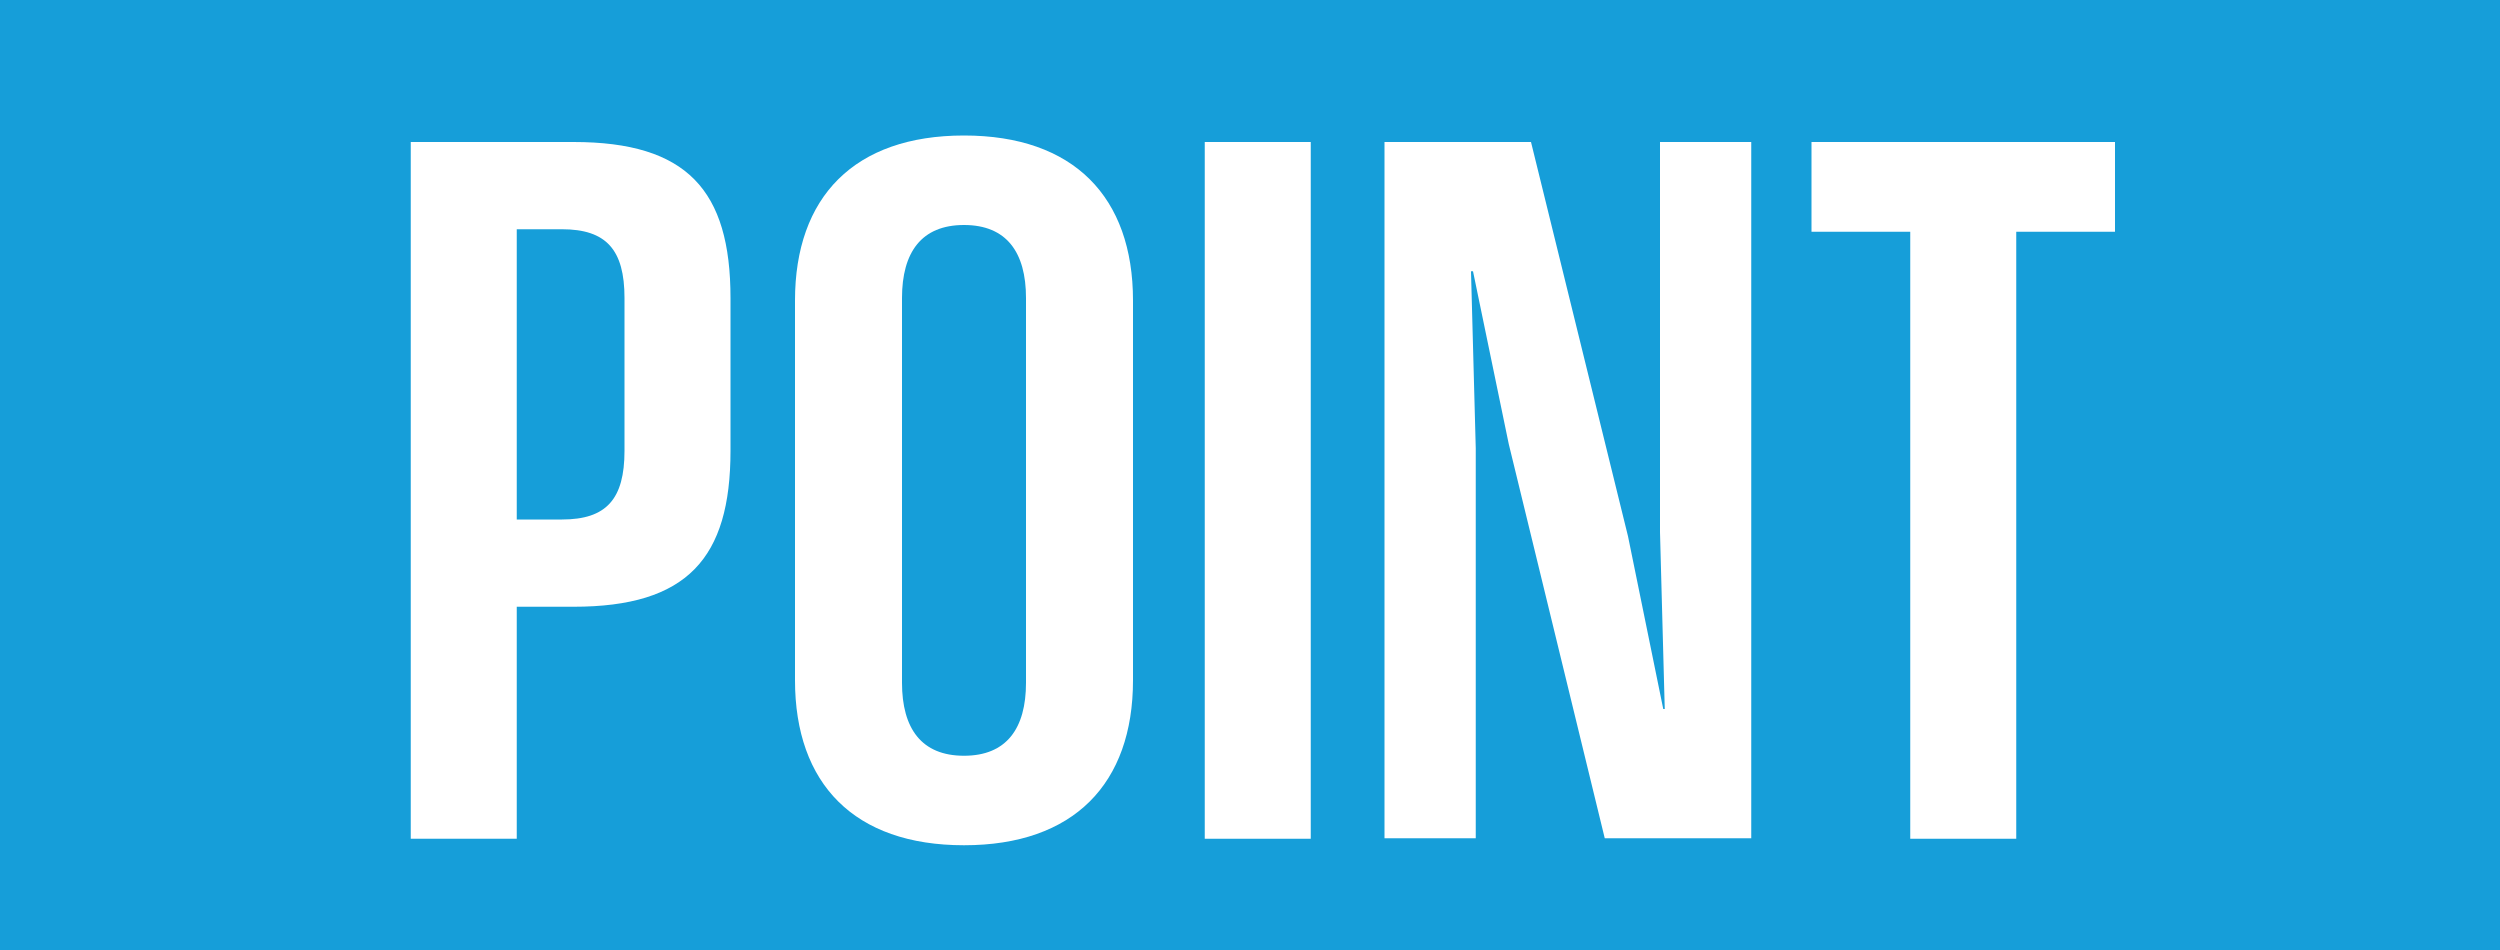 <?xml version="1.0" encoding="UTF-8"?>
<svg id="_レイヤー_2" data-name="レイヤー 2" xmlns="http://www.w3.org/2000/svg" viewBox="0 0 100 38">
  <defs>
    <style>
      .cls-1 {
        fill: #fff;
      }

      .cls-2 {
        fill: #169ed9;
      }
    </style>
  </defs>
  <g id="txt">
    <rect class="cls-2" width="100" height="38"/>
    <g>
      <path class="cls-1" d="M16.43,5.68h6.51c4.54,0,6.28,1.93,6.28,6.24v6.11c0,4.31-1.74,6.24-6.28,6.24h-2.27v9.28h-4.24V5.68ZM22.48,20.78c1.78,0,2.5-.82,2.5-2.75v-6.11c0-1.93-.73-2.75-2.5-2.75h-1.81v11.61h1.81Z"/>
      <path class="cls-1" d="M31.8,27.21v-15.19c0-4.14,2.37-6.6,6.76-6.6s6.76,2.46,6.76,6.6v15.19c0,4.14-2.37,6.6-6.76,6.6s-6.76-2.46-6.76-6.6ZM38.56,30.23c1.7,0,2.48-1.09,2.48-2.92v-15.39c0-1.83-.78-2.92-2.48-2.92s-2.48,1.09-2.48,2.92v15.39c0,1.83.78,2.92,2.48,2.92Z"/>
      <path class="cls-1" d="M48.19,5.68h4.24v27.87h-4.24V5.68Z"/>
      <path class="cls-1" d="M55.38,5.68h5.86l3.88,15.77,1.41,6.91h.06l-.19-7.08V5.68h3.65v27.85h-5.86l-3.84-15.77-1.43-6.91h-.08l.19,7.08v15.6h-3.65V5.68Z"/>
      <path class="cls-1" d="M76.41,9.27h-3.95v-3.59h12.14v3.59h-3.95v24.28h-4.24V9.27Z"/>
    </g>
  </g>
</svg>